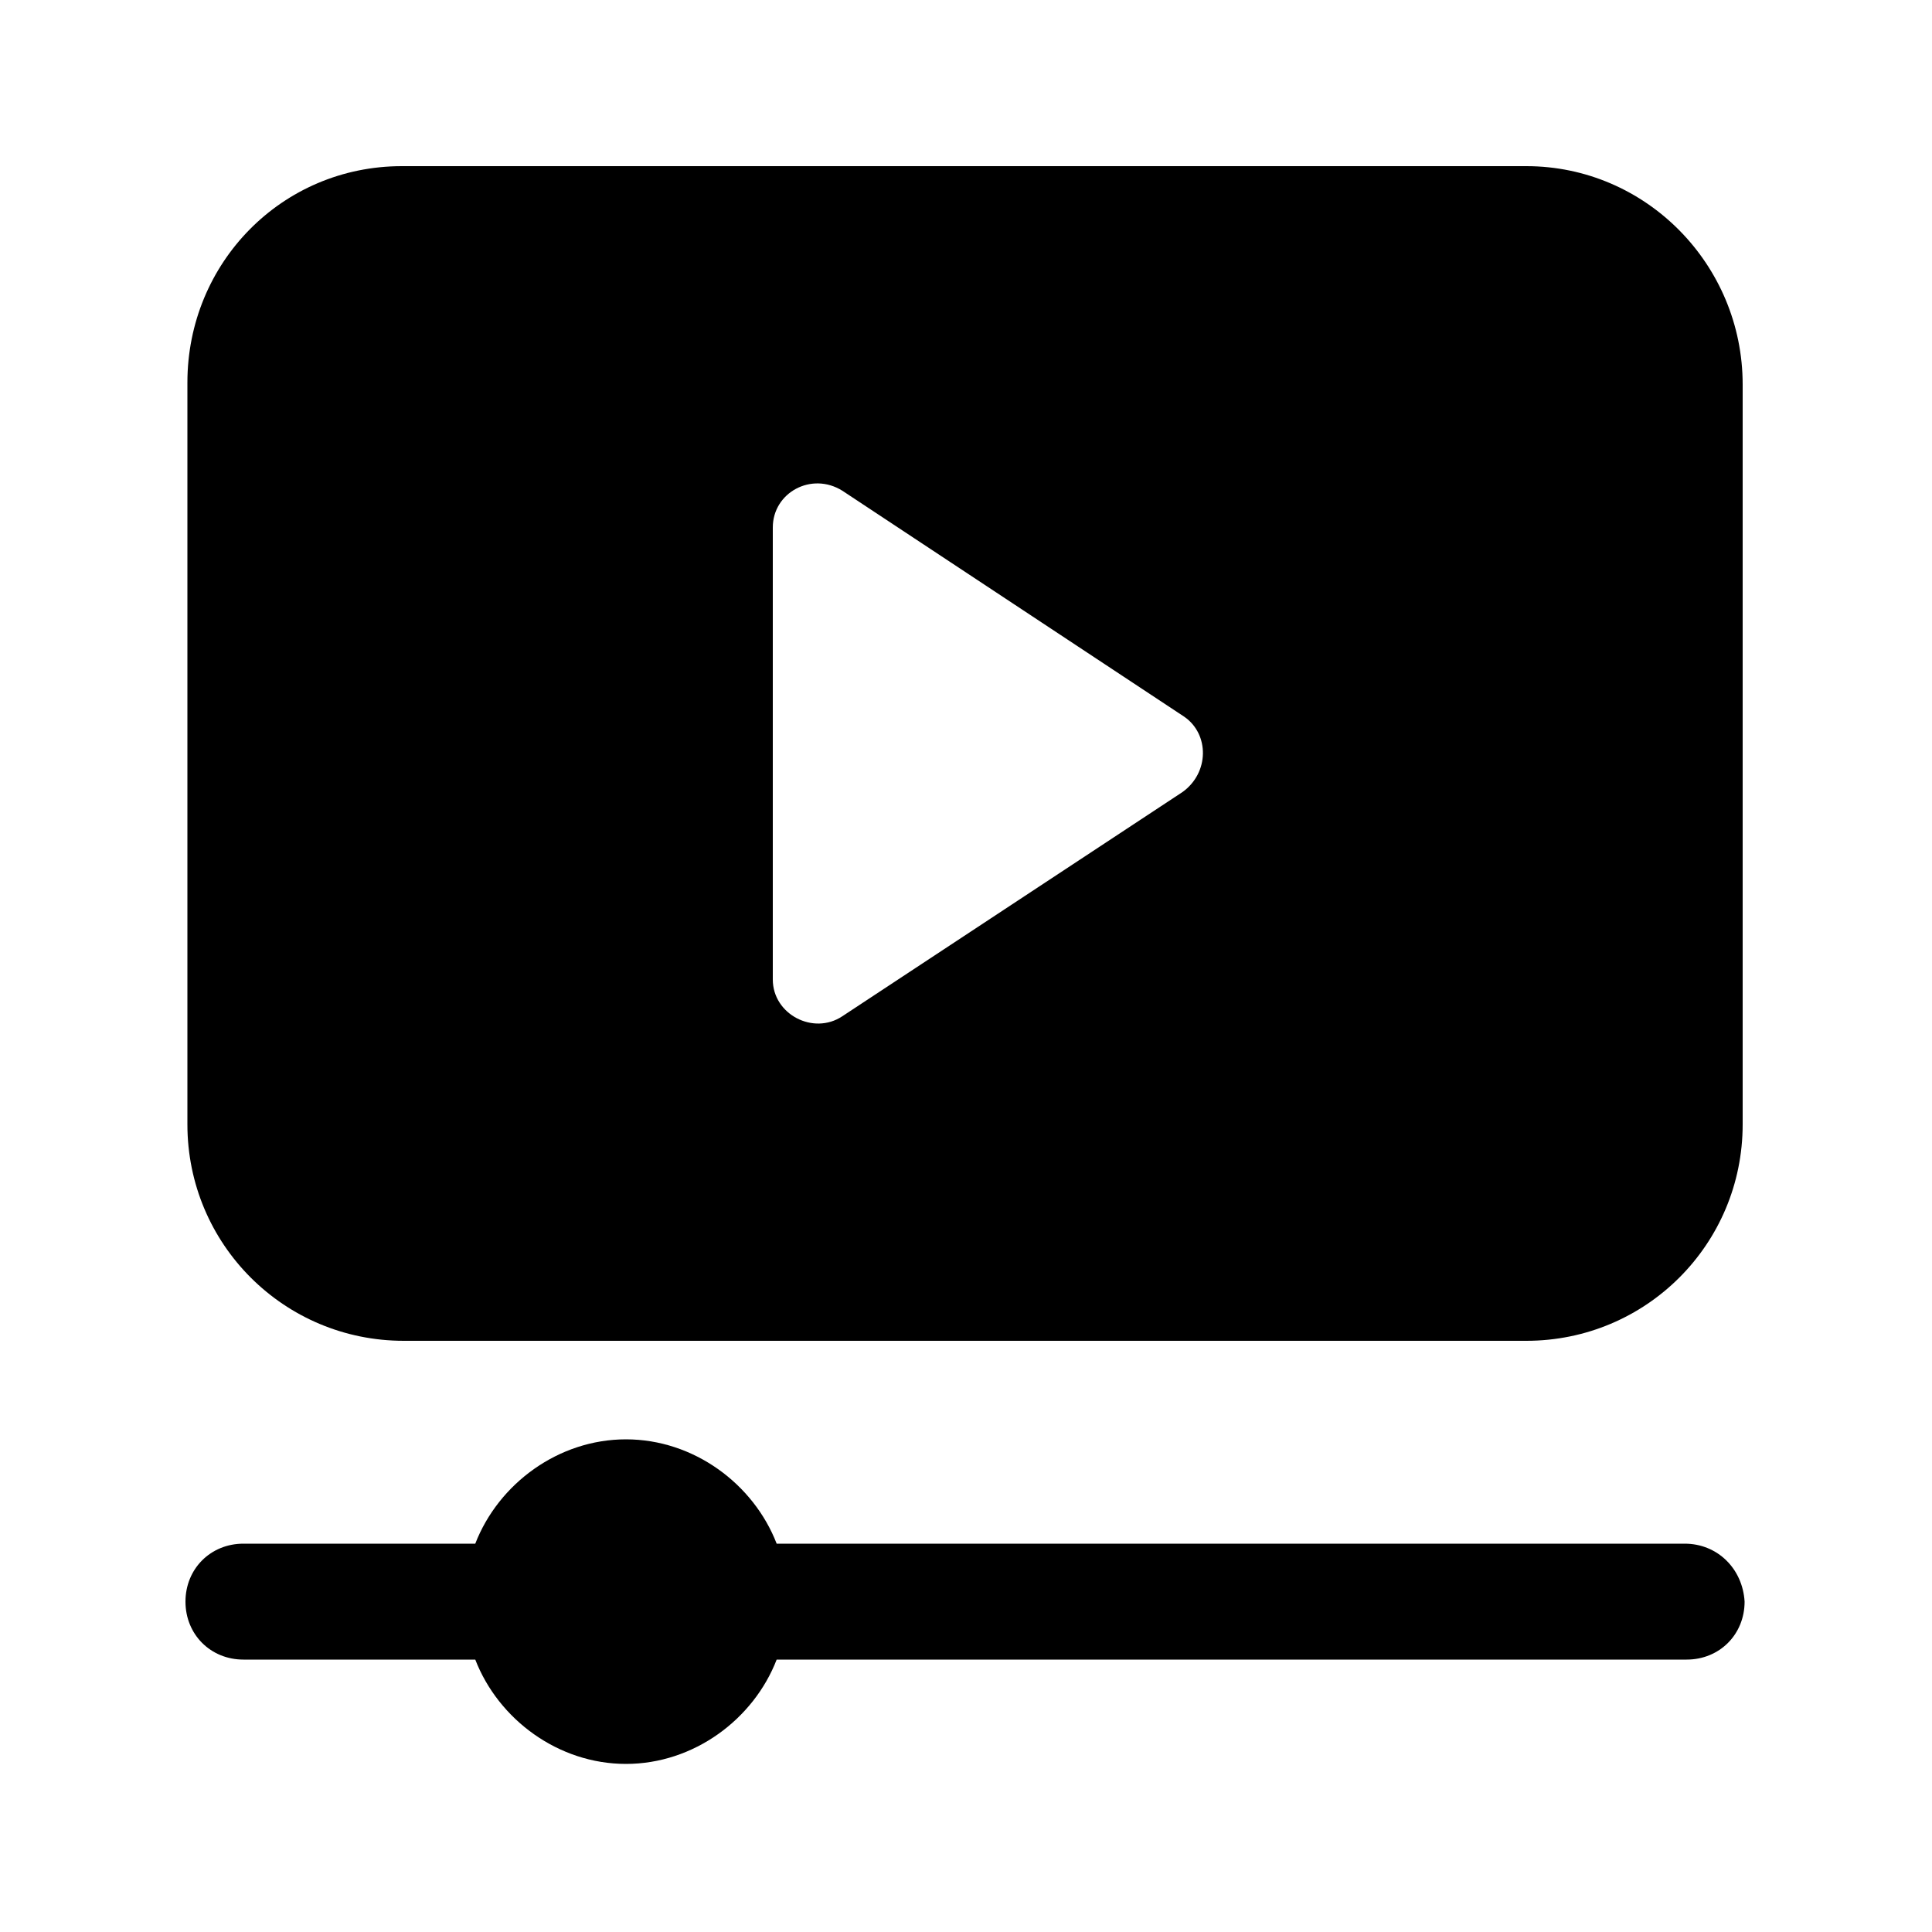 <?xml version="1.0" encoding="utf-8"?>
<!-- Generator: Adobe Illustrator 24.1.0, SVG Export Plug-In . SVG Version: 6.00 Build 0)  -->
<svg version="1.1" id="Layer_1" xmlns="http://www.w3.org/2000/svg" xmlns:xlink="http://www.w3.org/1999/xlink" x="0px" y="0px"
	 viewBox="0 0 100 100" style="enable-background:new 0 0 100 100;" xml:space="preserve">
<g>
	<path d="M79,8.6H20.8c-6.2,0-11.1,5-11.1,11.2v38.4c0,6.2,5,11.2,11.2,11.2H79c6.2,0,11.2-5,11.2-11.2V19.9
		C90.2,13.7,85.2,8.6,79,8.6z M61.2,41L43.6,52.6c-1.5,1-3.6-0.1-3.6-1.9V27.3c0-1.8,2-2.9,3.6-1.9l17.7,11.7
		C62.6,38,62.6,40,61.2,41z"/>
	<path d="M87.2,79.9h-47c-1.2-3.1-4.3-5.4-7.8-5.4s-6.6,2.3-7.8,5.4H12.6c-1.7,0-3,1.3-3,3c0,1.7,1.3,3,3,3h12
		c1.2,3.1,4.3,5.4,7.8,5.4s6.6-2.3,7.8-5.4h47.1c1.7,0,3-1.3,3-3C90.2,81.2,88.9,79.9,87.2,79.9z"/>
</g>
</svg>
